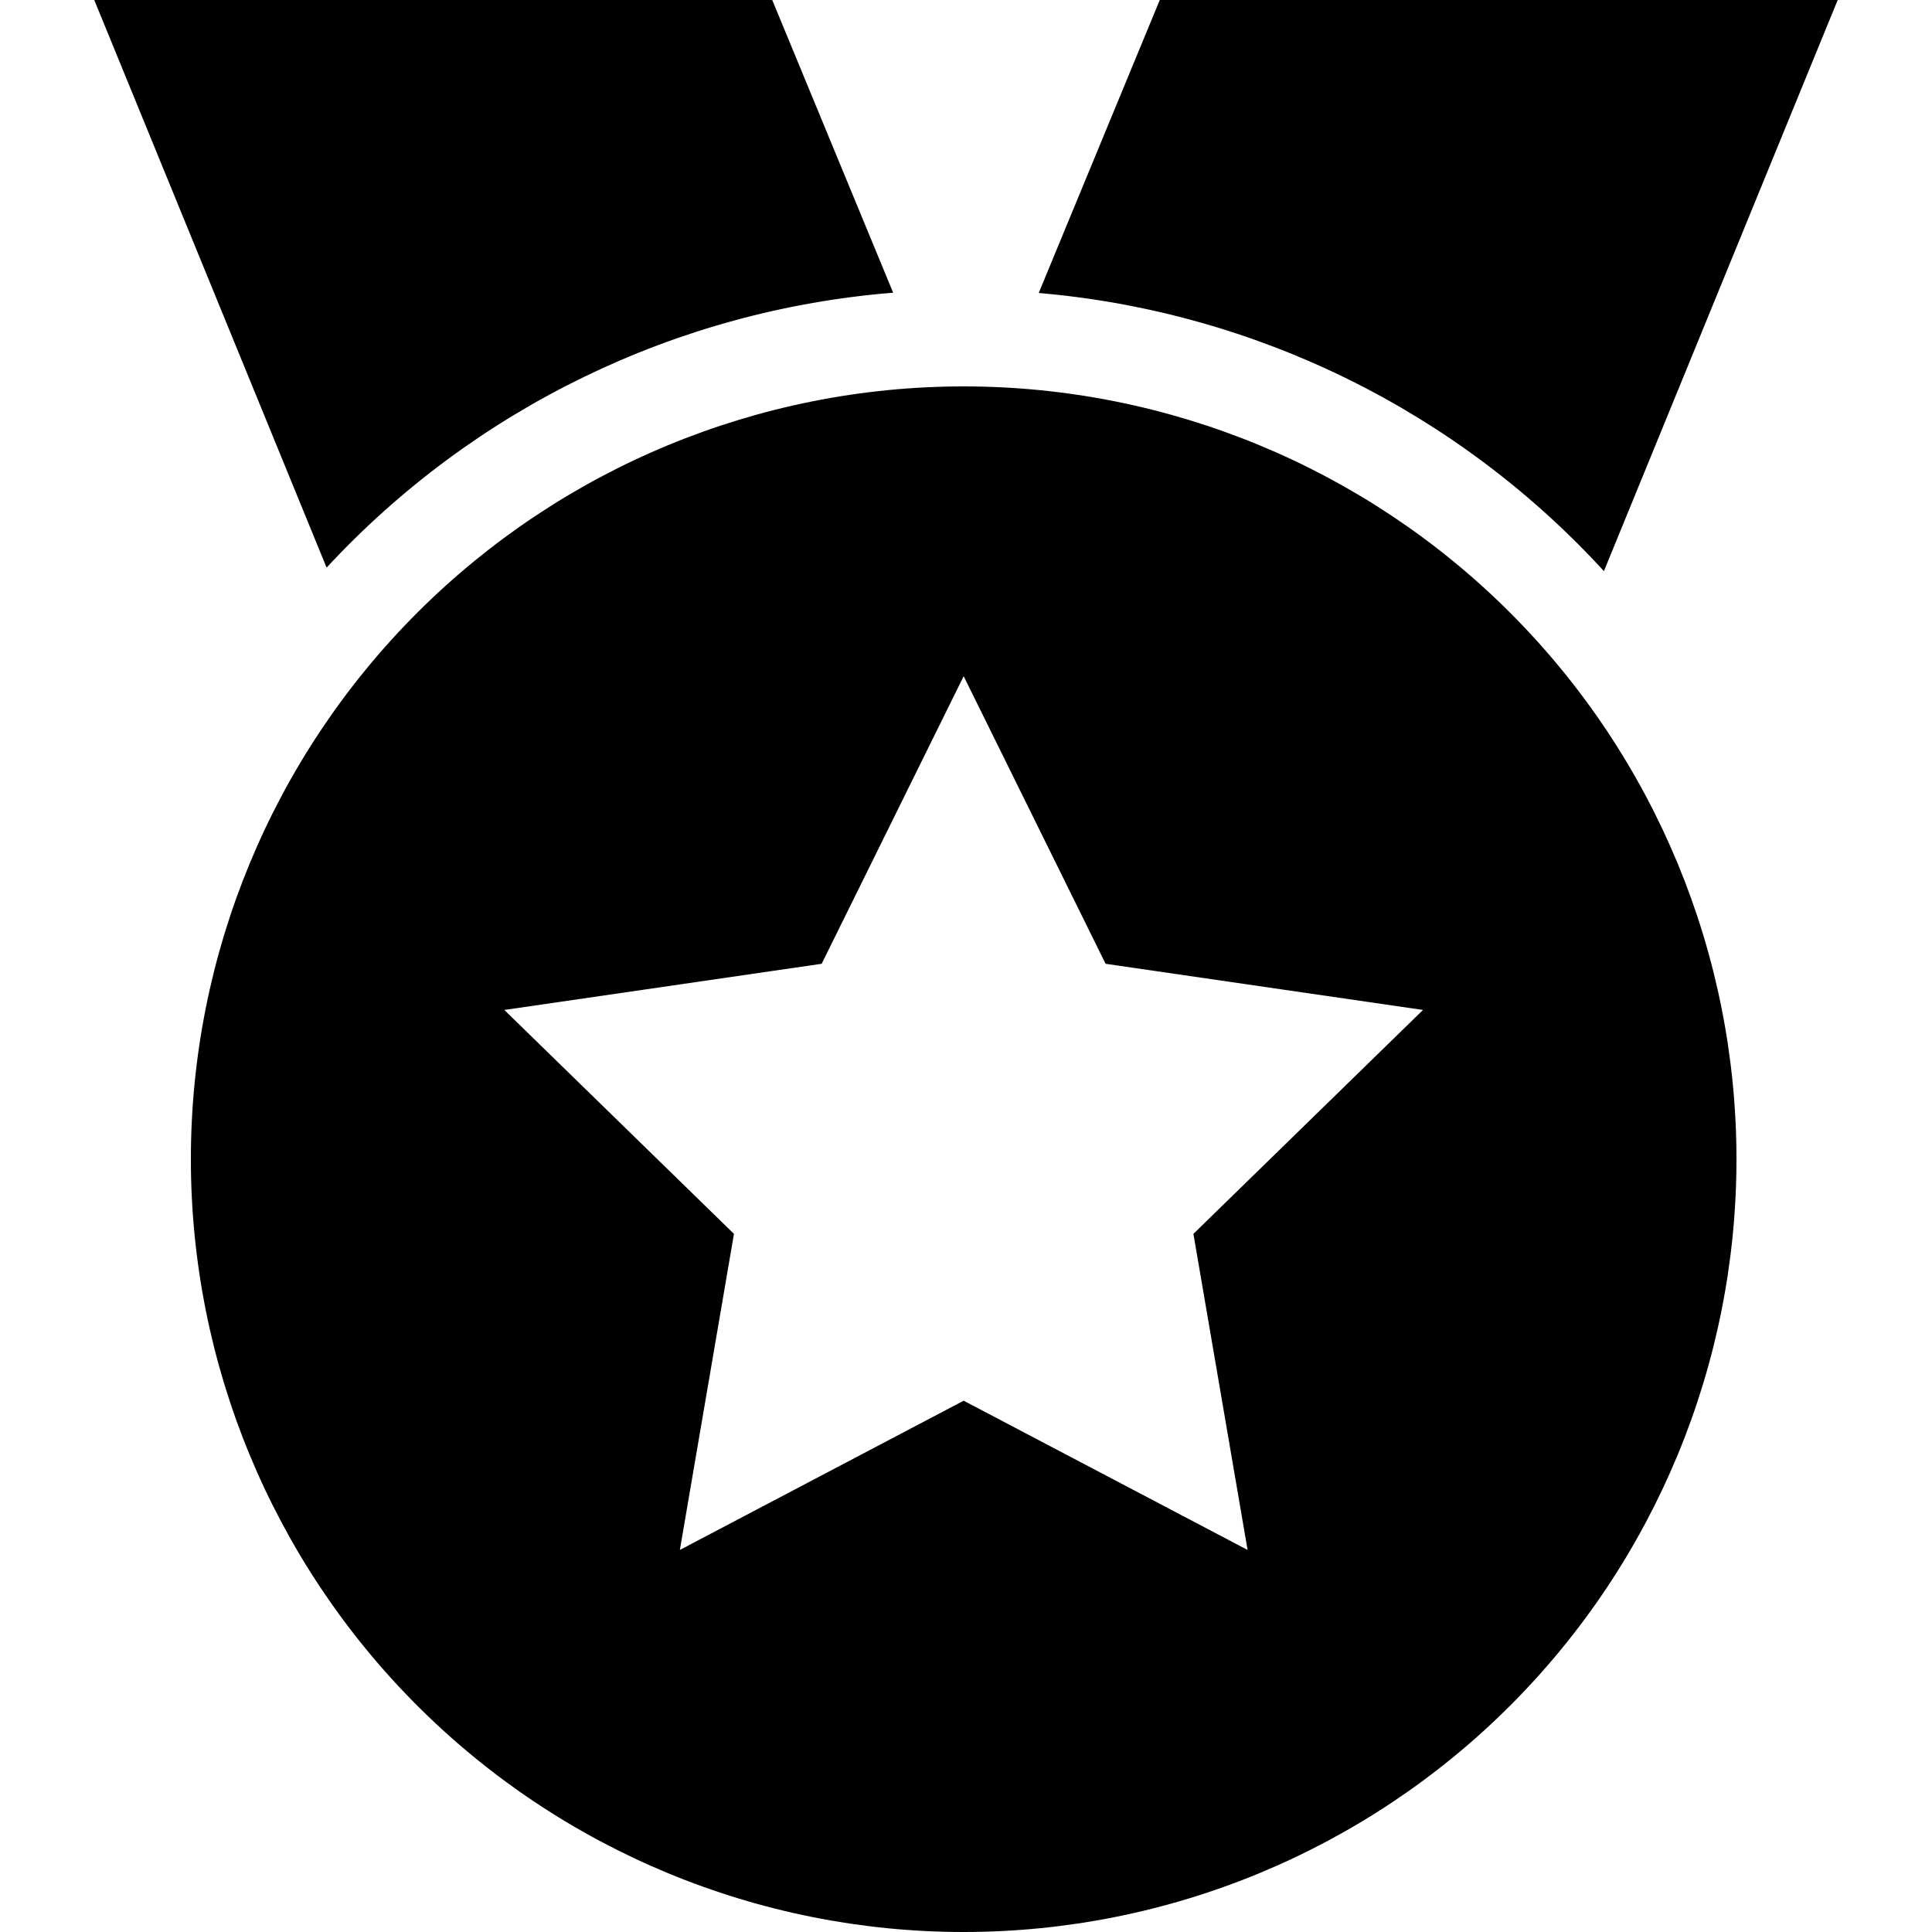<svg xmlns="http://www.w3.org/2000/svg" fill="none" viewBox="0 0 48 48" height="48" width="48">
<path fill="black" d="M23.942 48C18.85 48 13.967 45.977 10.366 42.376C6.765 38.776 4.742 33.892 4.742 28.8C4.742 23.708 6.765 18.824 10.366 15.223C13.967 11.623 18.85 9.6 23.942 9.6C29.035 9.6 33.918 11.623 37.519 15.223C41.12 18.824 43.142 23.708 43.142 28.8C43.142 33.892 41.12 38.776 37.519 42.376C33.918 45.977 29.035 48 23.942 48ZM23.942 34.8L30.996 38.508L29.65 30.655L35.354 25.092L27.468 23.945L23.942 16.8L20.414 23.945L12.53 25.092L18.235 30.655L16.891 38.508L23.942 34.8Z"></path>
<path fill="black" d="M25.807 7.279L28.814 0H45.657L39.849 14.189C36.2 10.207 31.189 7.741 25.807 7.279ZM8.114 14.102L2.342 0H19.186L22.19 7.272C16.808 7.704 11.784 10.142 8.114 14.102Z"></path>
</svg>
